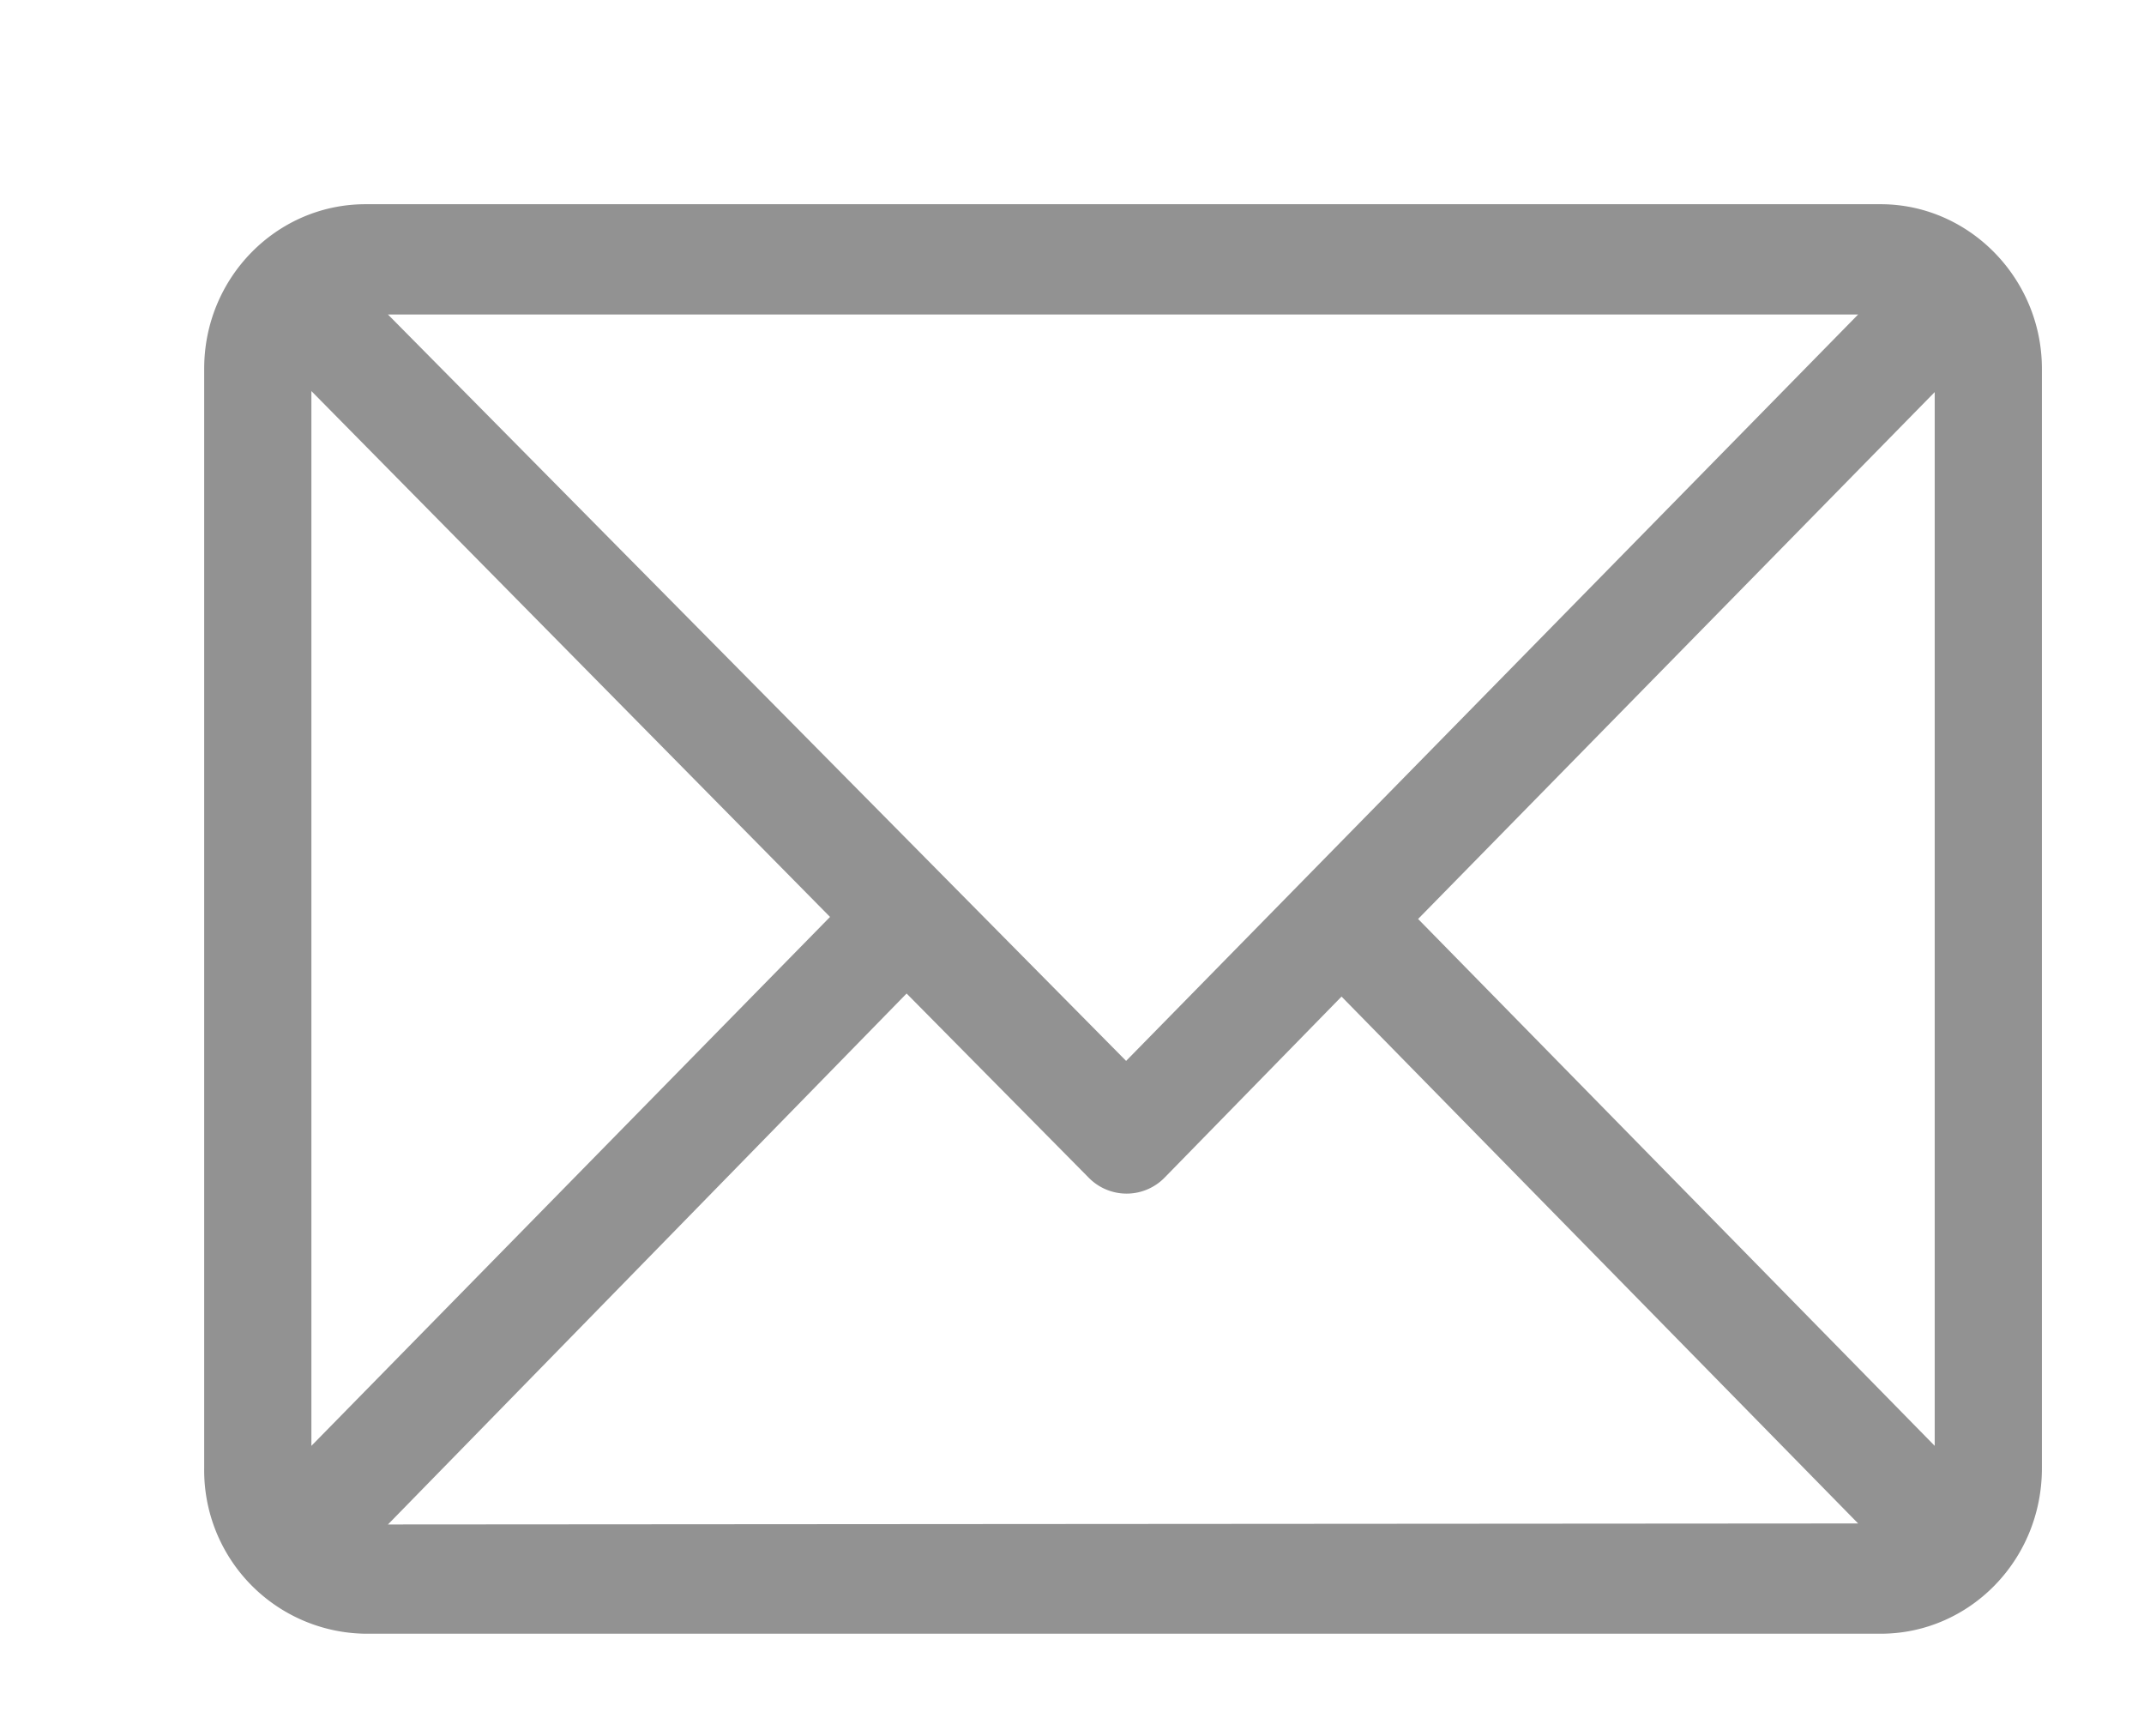 <svg xmlns="http://www.w3.org/2000/svg" xmlns:xlink="http://www.w3.org/1999/xlink" width="21" height="17"
     viewBox="0 0 21 17">
    <defs>
        <path id="mhiga"
              d="M983 29.61v10.77c0 .9-.71 1.62-1.58 1.62h-14.84a1.6 1.6 0 0 1-1.58-1.62V29.61c0-.89.71-1.61 1.58-1.61h14.84c.87 0 1.58.73 1.58 1.61zm-16.2-.53l7.23 7.31 7.17-7.31zm4.33 5.9l-5.08-5.15v10.33zm10.07 5.94l-5.06-5.16-1.73 1.77a.52.52 0 0 1-.75 0l-1.78-1.8-5.08 5.2zm.75-11.08L976.89 35l5.06 5.16z"/>
    </defs>
    <g>
        <g transform="translate(-963 -26)">
            <use fill="#929292" xlink:href="#mhiga"/>
        </g>
    </g>
</svg>